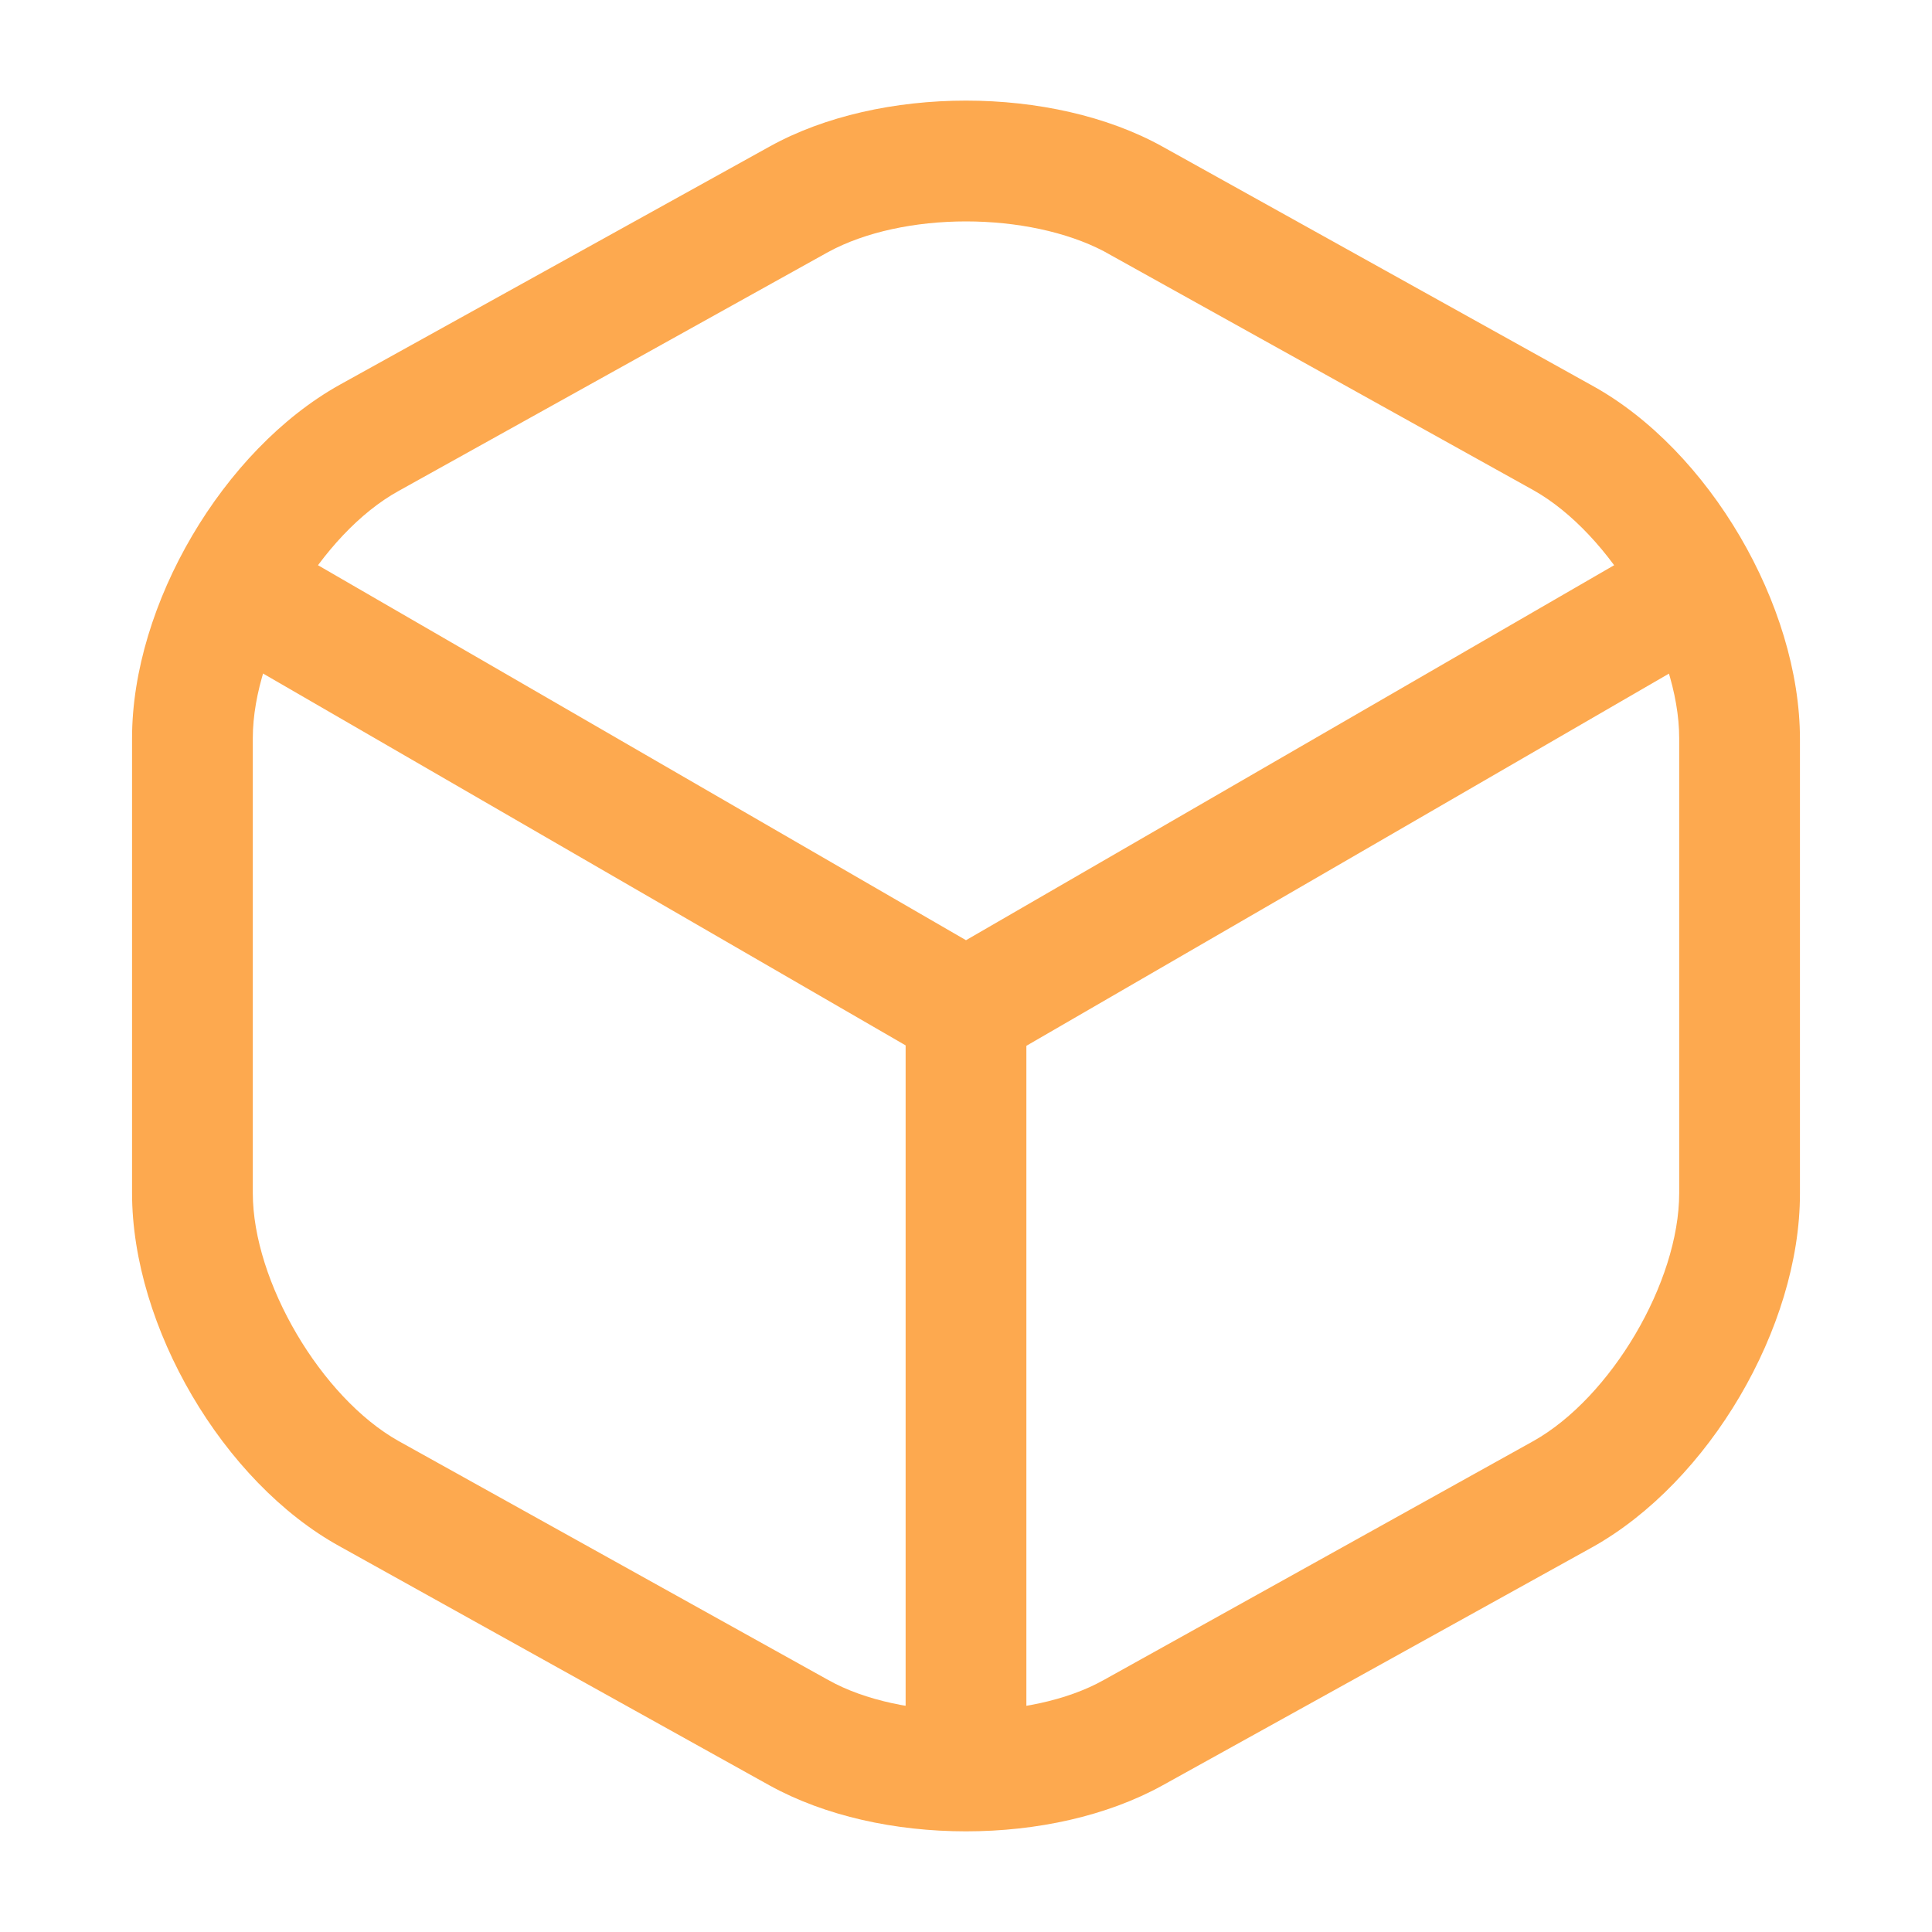 <svg width="20" height="20" viewBox="0 0 20 20" fill="none" xmlns="http://www.w3.org/2000/svg">
<path d="M10 11.083C9.892 11.083 9.783 11.058 9.683 11L2.325 6.742C2.033 6.567 1.925 6.183 2.1 5.883C2.275 5.583 2.658 5.483 2.958 5.658L10 9.733L17 5.683C17.3 5.508 17.683 5.617 17.858 5.908C18.033 6.208 17.925 6.592 17.633 6.767L10.325 11C10.217 11.05 10.108 11.083 10 11.083Z" fill="#FDA94F"/>
<path d="M10 18.633C9.658 18.633 9.375 18.35 9.375 18.008V10.45C9.375 10.108 9.658 9.825 10 9.825C10.342 9.825 10.625 10.108 10.625 10.45V18.008C10.625 18.35 10.342 18.633 10 18.633Z" fill="#FDA94F"/>
<path d="M10 18.958C9.267 18.958 8.542 18.8 7.967 18.483L3.517 16.008C2.308 15.342 1.367 13.733 1.367 12.35V7.642C1.367 6.258 2.308 4.658 3.517 3.983L7.967 1.517C9.108 0.883 10.892 0.883 12.033 1.517L16.483 3.992C17.692 4.658 18.633 6.267 18.633 7.65V12.358C18.633 13.742 17.692 15.342 16.483 16.017L12.033 18.483C11.458 18.8 10.733 18.958 10 18.958ZM10 2.292C9.475 2.292 8.958 2.4 8.575 2.608L4.125 5.083C3.325 5.525 2.617 6.725 2.617 7.642V12.35C2.617 13.267 3.325 14.467 4.125 14.917L8.575 17.392C9.333 17.817 10.667 17.817 11.425 17.392L15.875 14.917C16.675 14.467 17.383 13.275 17.383 12.35V7.642C17.383 6.725 16.675 5.525 15.875 5.075L11.425 2.6C11.042 2.4 10.525 2.292 10 2.292Z" fill="#FDA94F"/>
</svg>
